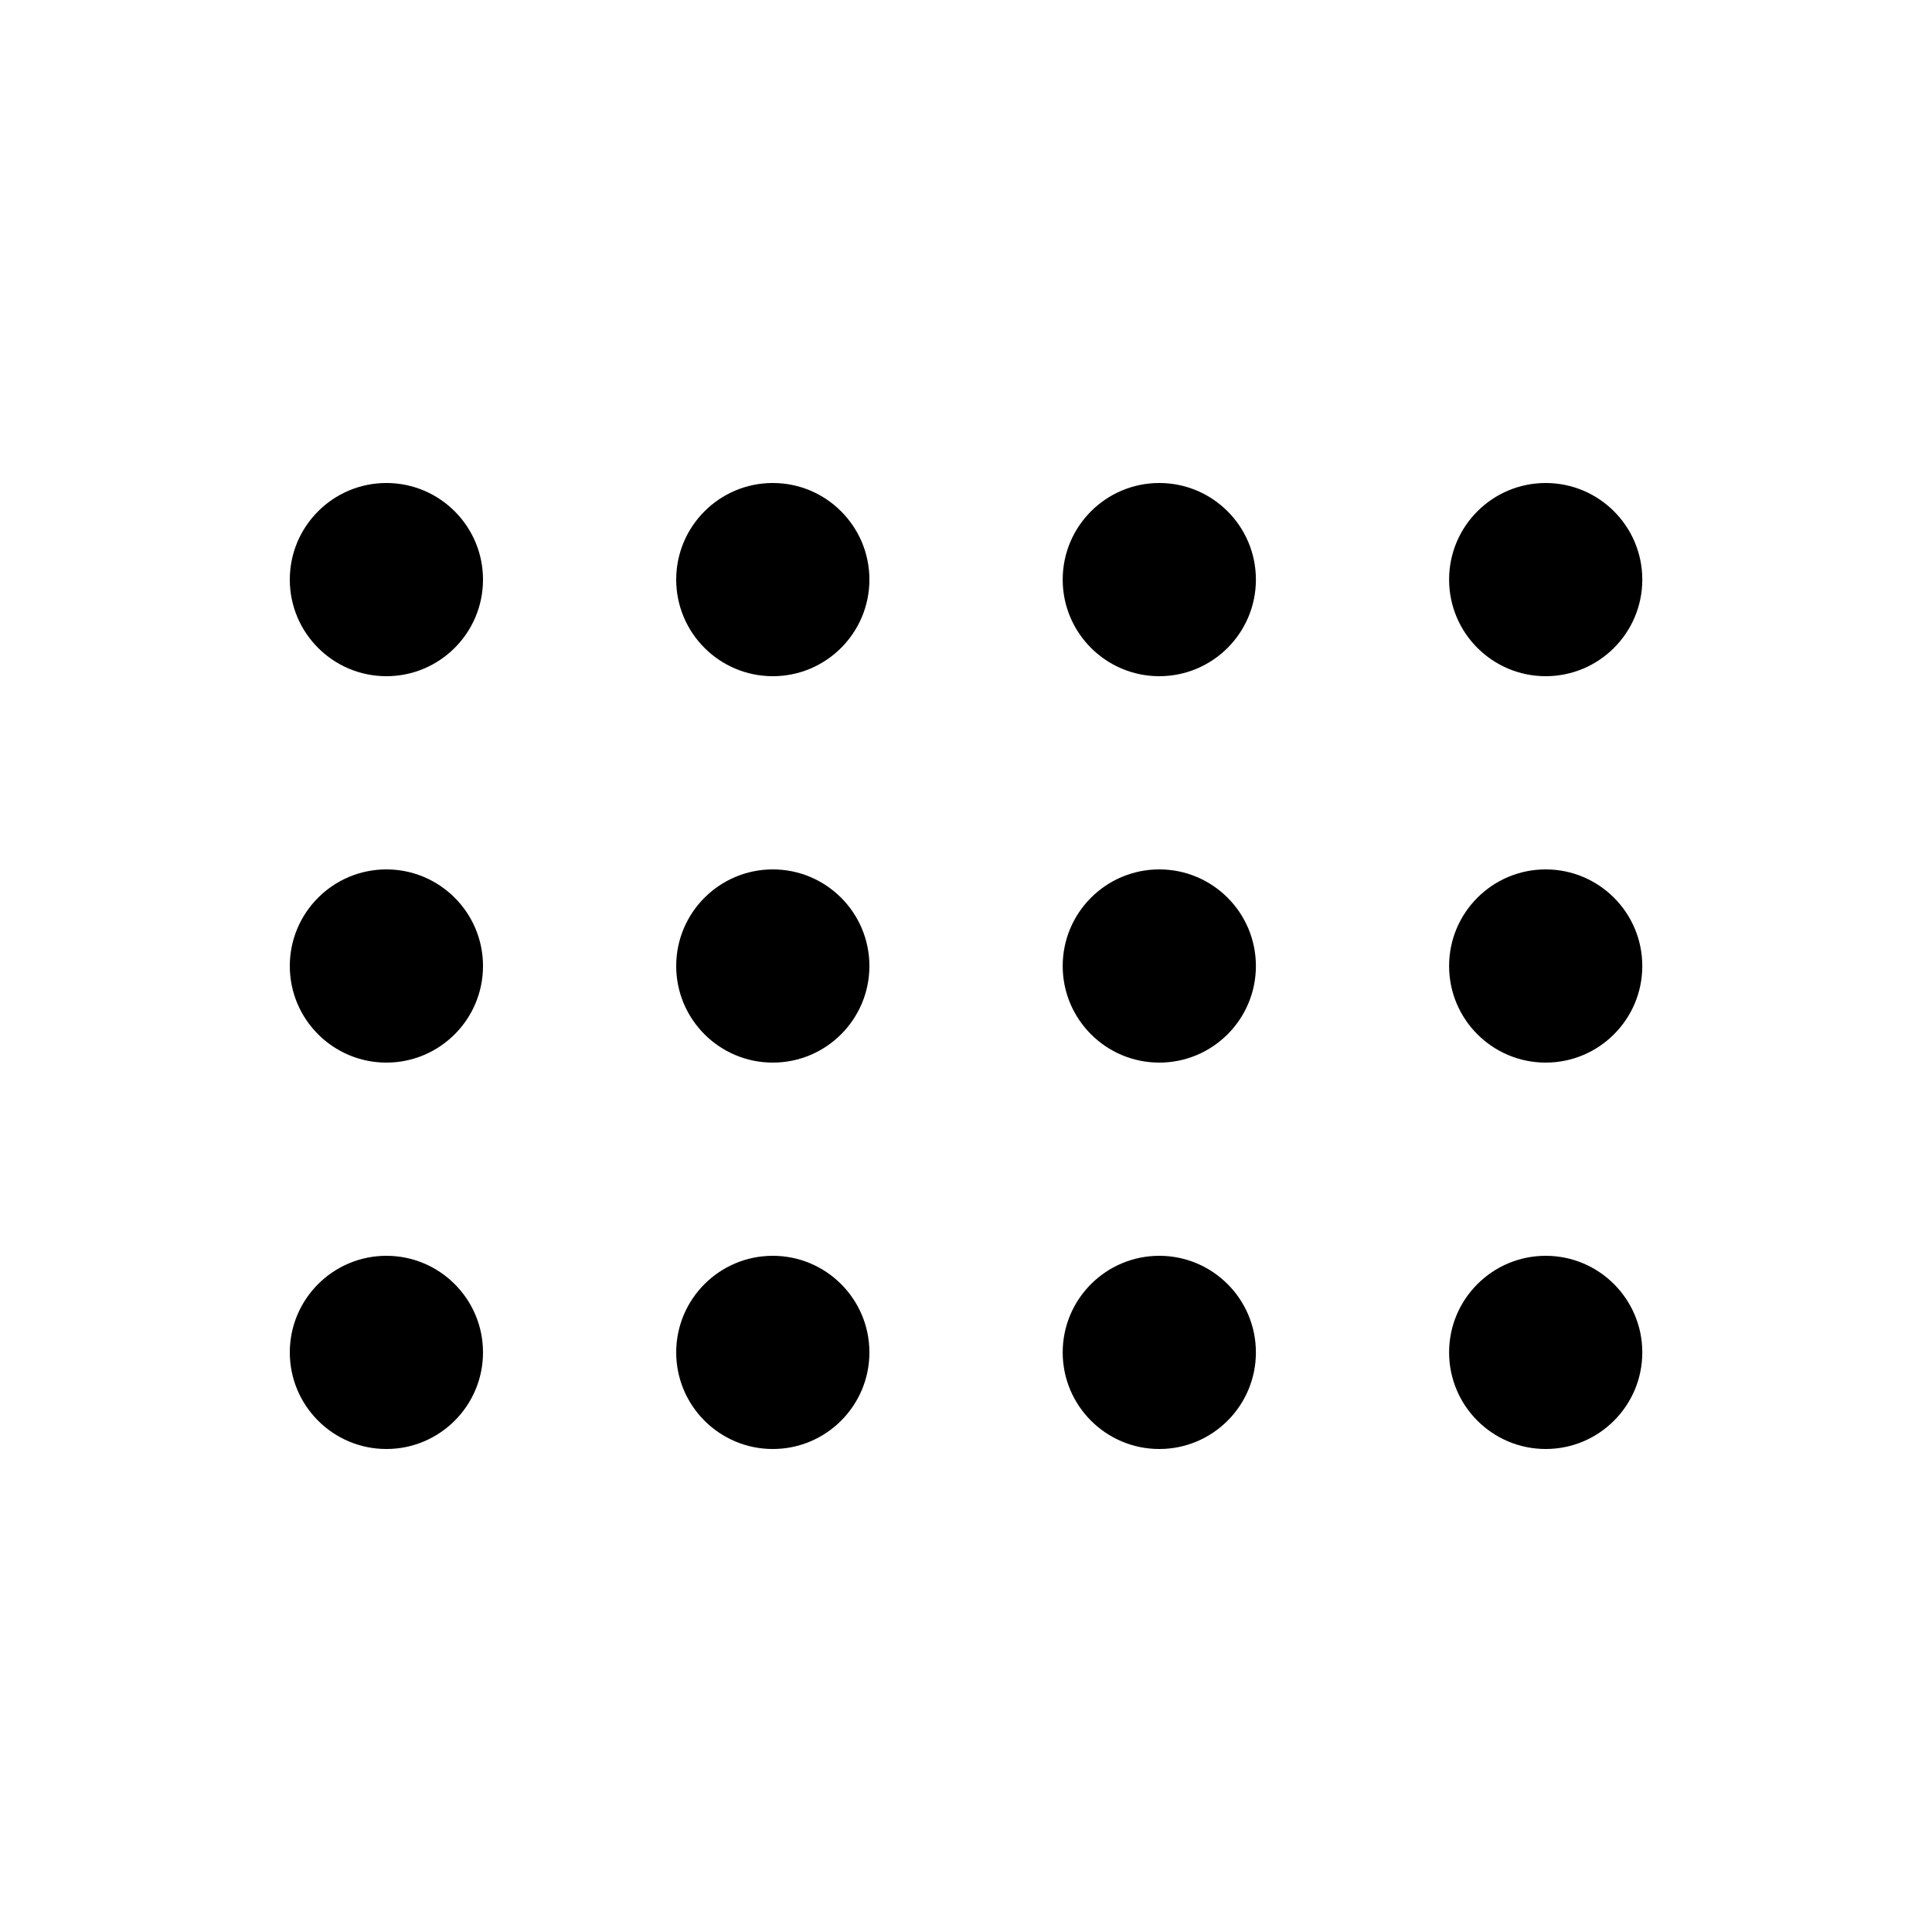 <svg width="20" height="20" viewBox="0 0 20 20" fill="currentColor" xmlns="http://www.w3.org/2000/svg"><path d="M4 13C4.552 13 5 13.448 5 14C5 14.552 4.552 15 4 15C3.448 15 3 14.552 3 14C3 13.448 3.448 13 4 13Z"/><path d="M8 13C8.552 13 9 13.448 9 14C9 14.552 8.552 15 8 15C7.448 15 7 14.552 7 14C7 13.448 7.448 13 8 13Z"/><path d="M12.001 13C12.553 13 13.001 13.448 13.001 14C13.001 14.552 12.553 15 12.001 15C11.449 15 11.001 14.552 11.001 14C11.001 13.448 11.449 13 12.001 13Z"/><path d="M16.001 13C16.553 13 17.001 13.448 17.001 14C17.001 14.552 16.553 15 16.001 15C15.449 15 15.001 14.552 15.001 14C15.001 13.448 15.449 13 16.001 13Z"/><path d="M4 9C4.552 9 5 9.448 5 10C5 10.552 4.552 11 4 11C3.448 11 3 10.552 3 10C3 9.448 3.448 9 4 9Z"/><path d="M8 9C8.552 9 9 9.448 9 10C9 10.552 8.552 11 8 11C7.448 11 7 10.552 7 10C7 9.448 7.448 9 8 9Z"/><path d="M12.001 9C12.553 9 13.001 9.448 13.001 10C13.001 10.552 12.553 11 12.001 11C11.449 11 11.001 10.552 11.001 10C11.001 9.448 11.449 9 12.001 9Z"/><path d="M16.001 9C16.553 9 17.001 9.448 17.001 10C17.001 10.552 16.553 11 16.001 11C15.449 11 15.001 10.552 15.001 10C15.001 9.448 15.449 9 16.001 9Z"/><path d="M4 5C4.552 5 5 5.448 5 6C5 6.552 4.552 7 4 7C3.448 7 3 6.552 3 6C3 5.448 3.448 5 4 5Z"/><path d="M8 5C8.552 5 9 5.448 9 6C9 6.552 8.552 7 8 7C7.448 7 7 6.552 7 6C7 5.448 7.448 5 8 5Z"/><path d="M12.001 5C12.553 5 13.001 5.448 13.001 6C13.001 6.552 12.553 7 12.001 7C11.449 7 11.001 6.552 11.001 6C11.001 5.448 11.449 5 12.001 5Z"/><path d="M16.001 5C16.553 5 17.001 5.448 17.001 6C17.001 6.552 16.553 7 16.001 7C15.449 7 15.001 6.552 15.001 6C15.001 5.448 15.449 5 16.001 5Z"/></svg>